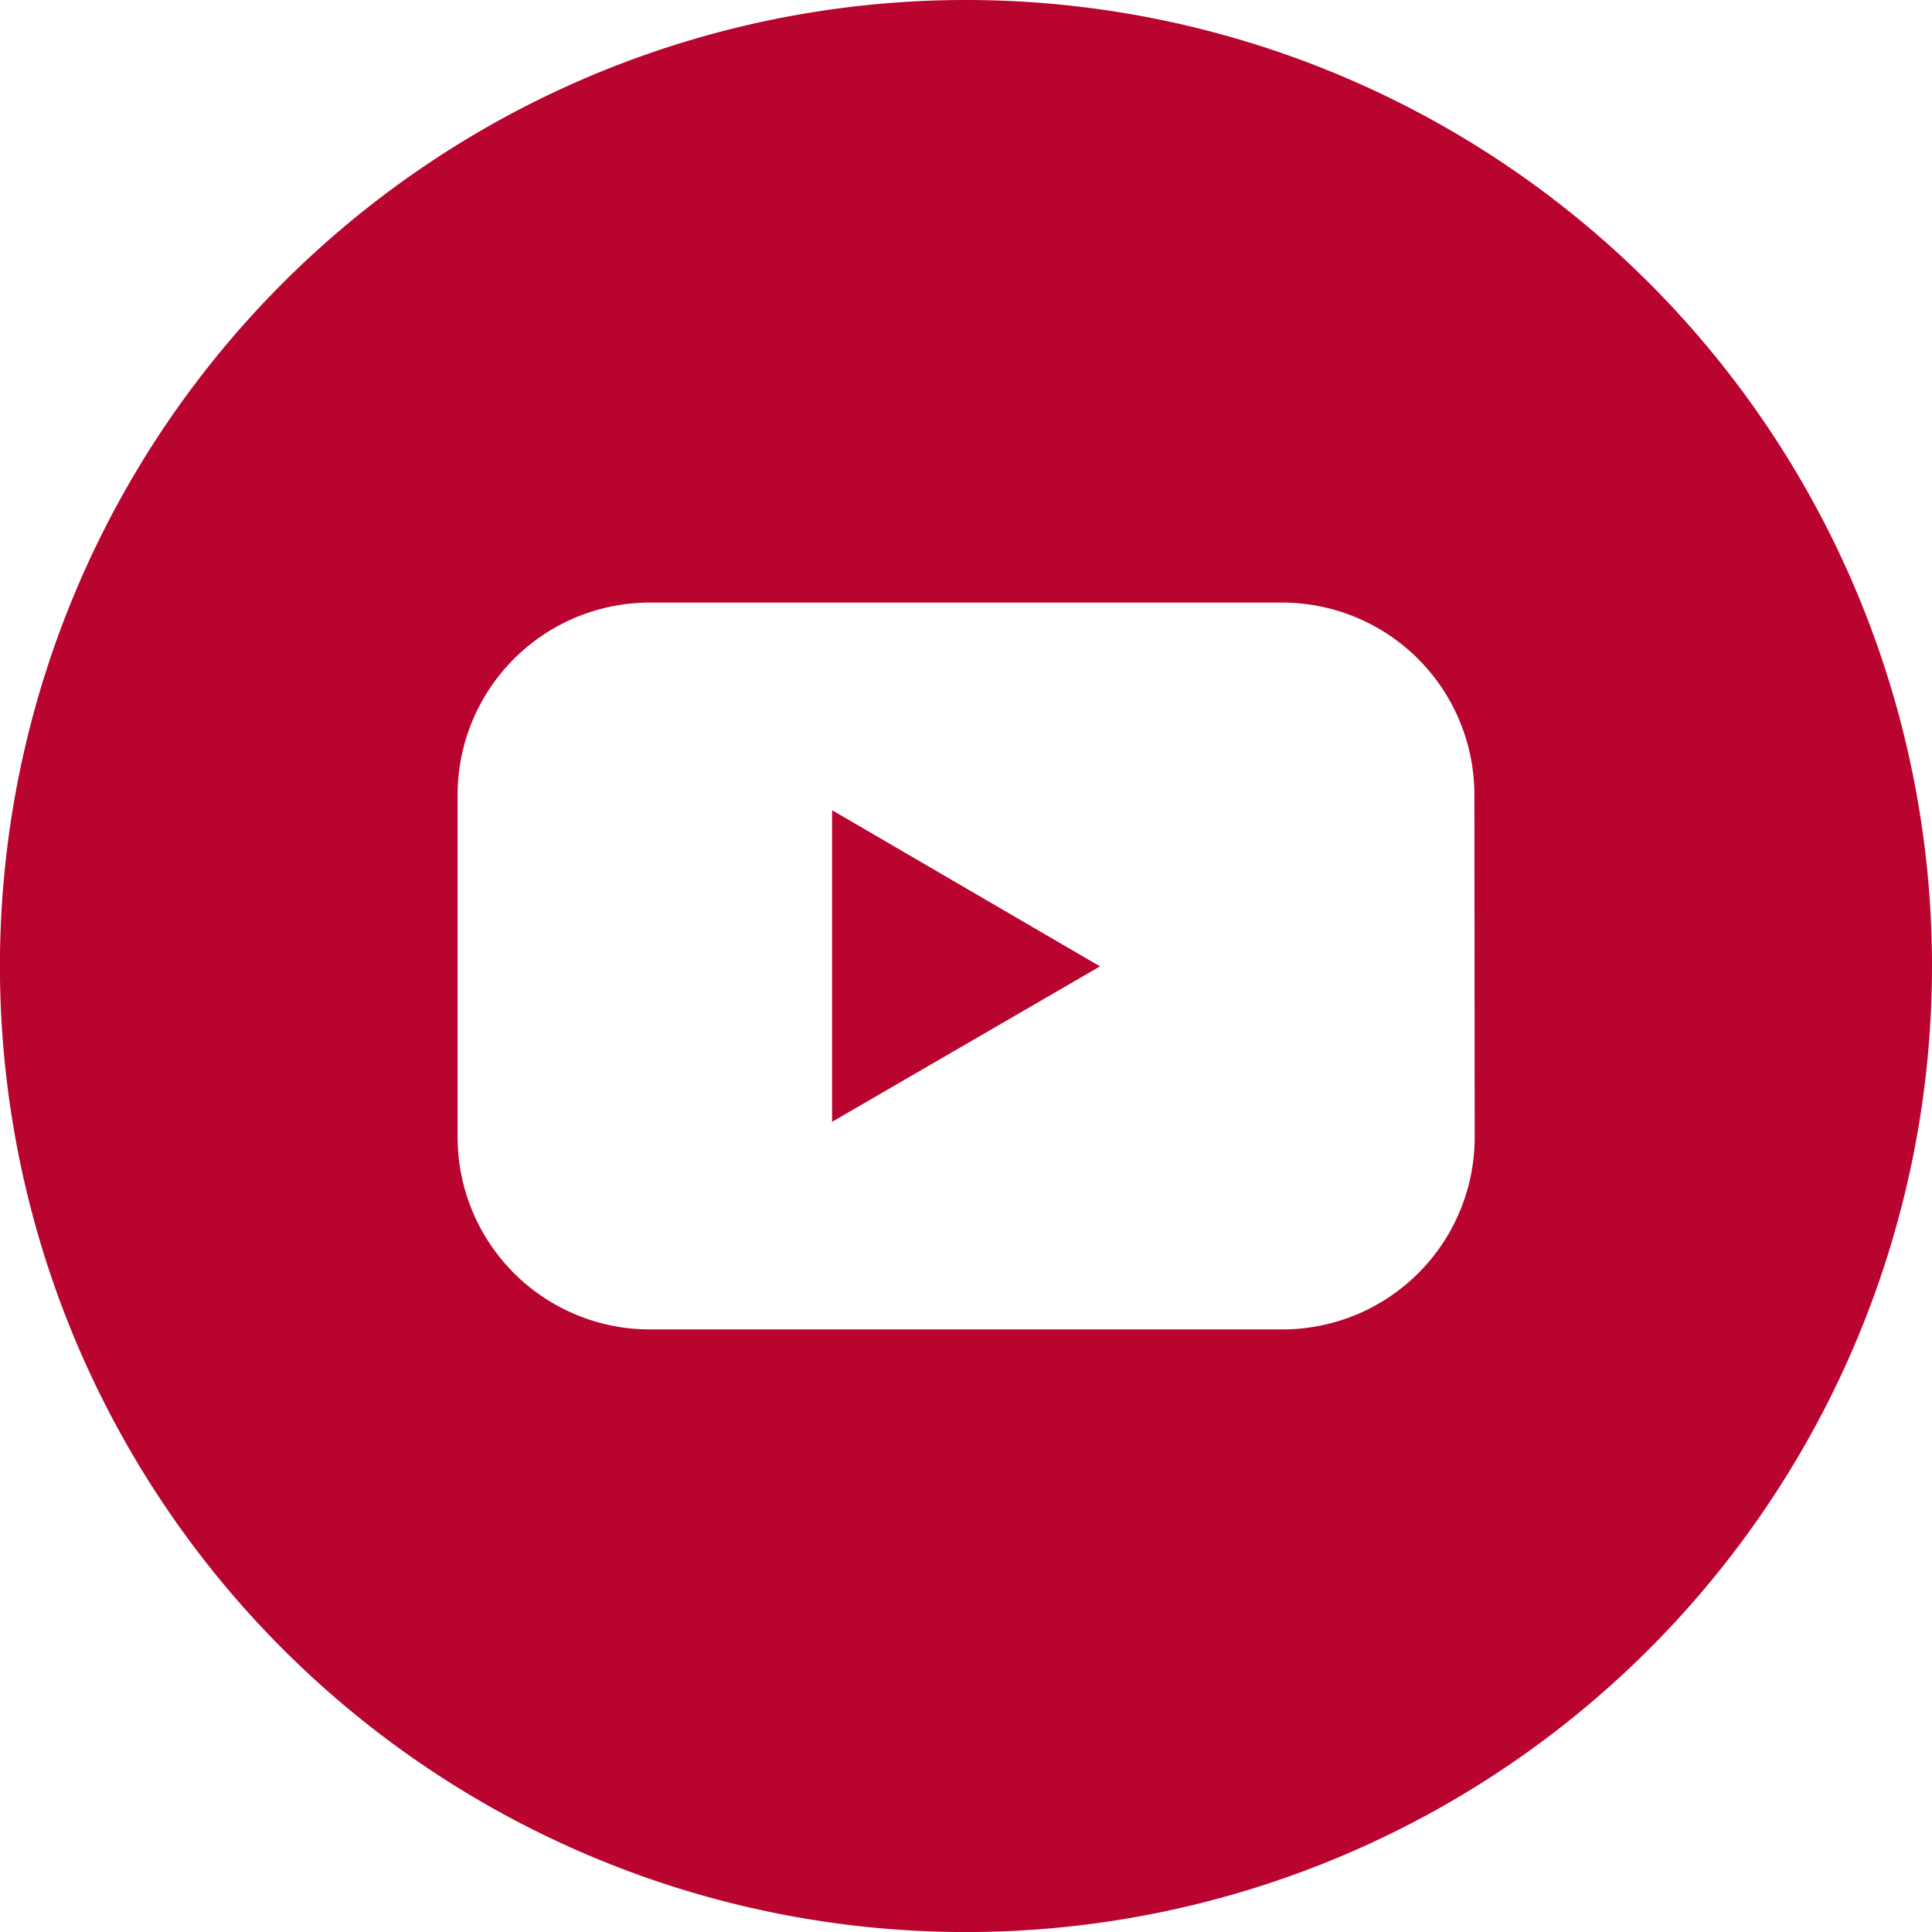 <svg id="rodape_youtube" xmlns="http://www.w3.org/2000/svg" width="32.665" height="32.665" viewBox="0 0 32.665 32.665">
  <g id="Color">
    <g id="_02.YouTube" data-name="02.YouTube">
      <path id="Caminho_2670" data-name="Caminho 2670" d="M65.46,69.009l4.53-2.628L65.46,63.74Z" transform="translate(-51.392 -50.042)" fill="#b9042f"/>
      <path id="Caminho_2671" data-name="Caminho 2671" d="M16.333,0A16.333,16.333,0,1,0,32.665,16.333,16.333,16.333,0,0,0,16.333,0Zm8.6,19.223a3.251,3.251,0,0,1-3.251,3.254H10.988a3.251,3.251,0,0,1-3.251-3.254V13.442a3.251,3.251,0,0,1,3.251-3.254H21.677a3.251,3.251,0,0,1,3.251,3.254Z" fill="#b9042f"/>
    </g>
  </g>
</svg>
